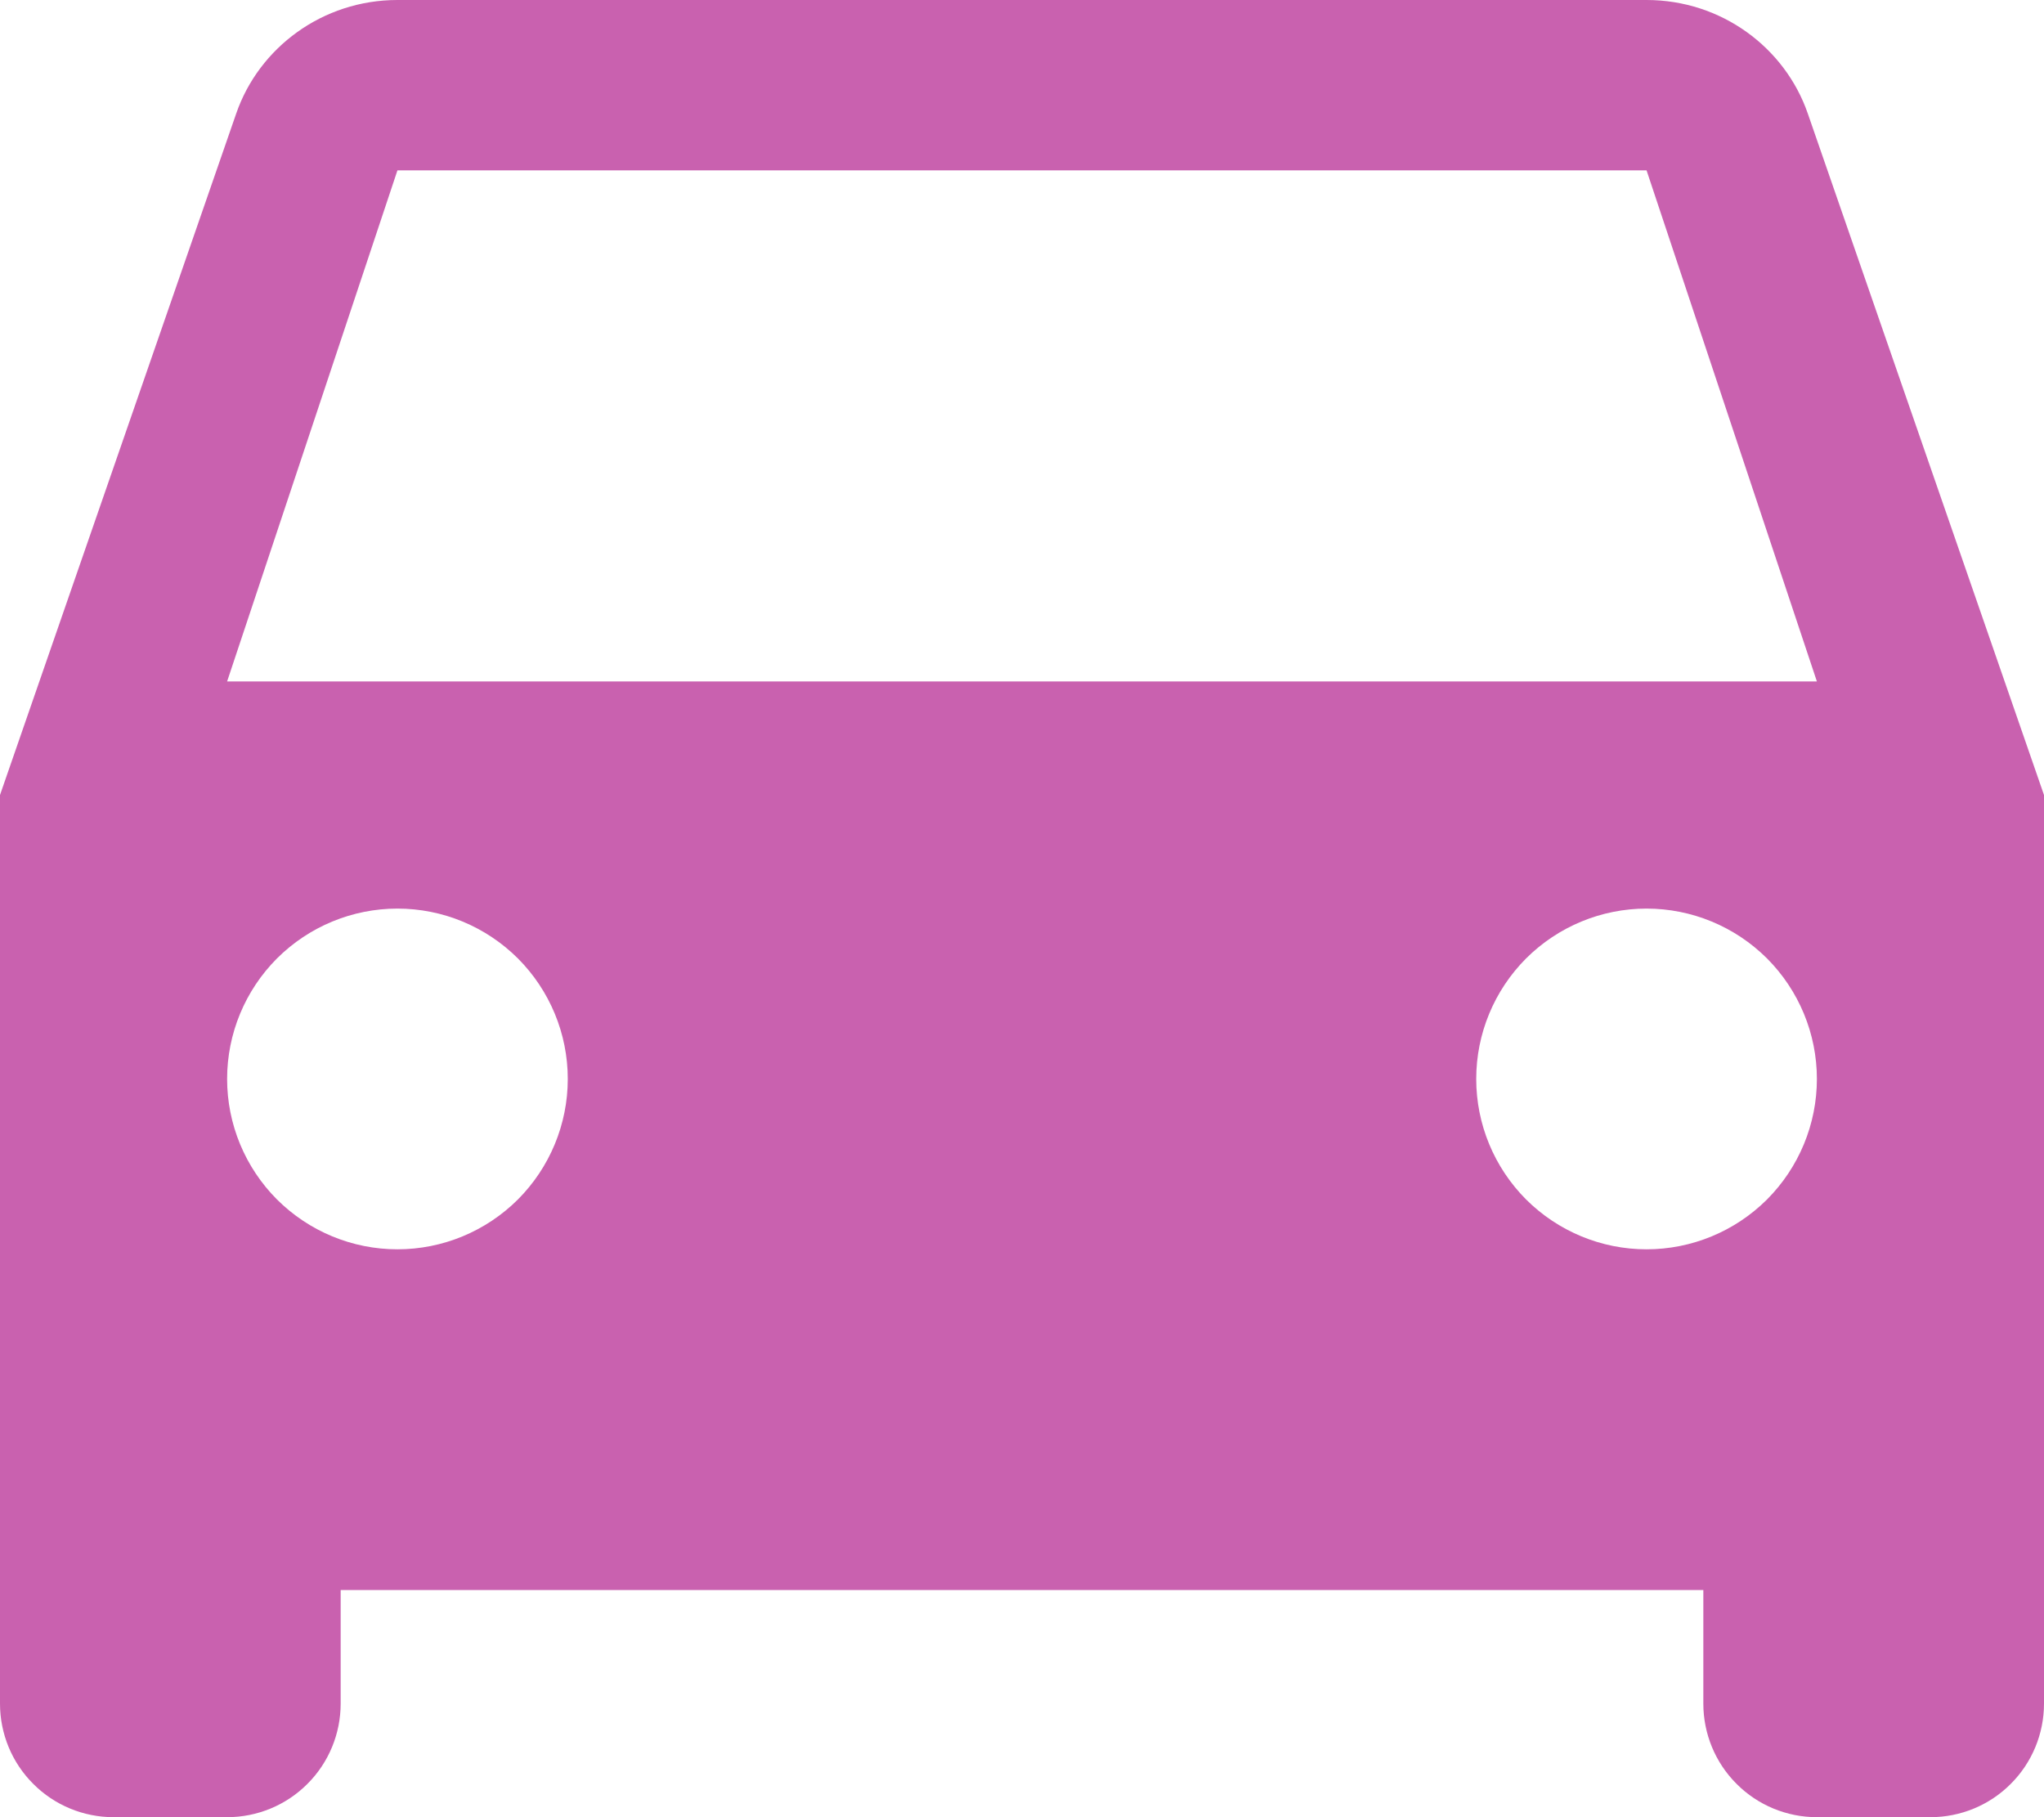 <svg width="18" height="16" viewBox="0 0 18 16" fill="none" xmlns="http://www.w3.org/2000/svg">
<path d="M2 6L3.5 1.5H14.5L16 6M14.5 11C14.102 11 13.721 10.842 13.439 10.561C13.158 10.279 13 9.898 13 9.5C13 9.102 13.158 8.721 13.439 8.439C13.721 8.158 14.102 8 14.5 8C14.898 8 15.279 8.158 15.561 8.439C15.842 8.721 16 9.102 16 9.5C16 9.898 15.842 10.279 15.561 10.561C15.279 10.842 14.898 11 14.5 11ZM3.5 11C3.102 11 2.721 10.842 2.439 10.561C2.158 10.279 2 9.898 2 9.5C2 9.102 2.158 8.721 2.439 8.439C2.721 8.158 3.102 8 3.5 8C3.898 8 4.279 8.158 4.561 8.439C4.842 8.721 5 9.102 5 9.5C5 9.898 4.842 10.279 4.561 10.561C4.279 10.842 3.898 11 3.5 11ZM15.92 1C15.72 0.42 15.16 0 14.5 0H3.5C2.84 0 2.28 0.42 2.08 1L0 7V15C0 15.265 0.105 15.52 0.293 15.707C0.48 15.895 0.735 16 1 16H2C2.265 16 2.52 15.895 2.707 15.707C2.895 15.52 3 15.265 3 15V14H15V15C15 15.265 15.105 15.52 15.293 15.707C15.48 15.895 15.735 16 16 16H17C17.265 16 17.52 15.895 17.707 15.707C17.895 15.52 18 15.265 18 15V7L15.92 1Z" fill="#C961AF"/>
</svg>
